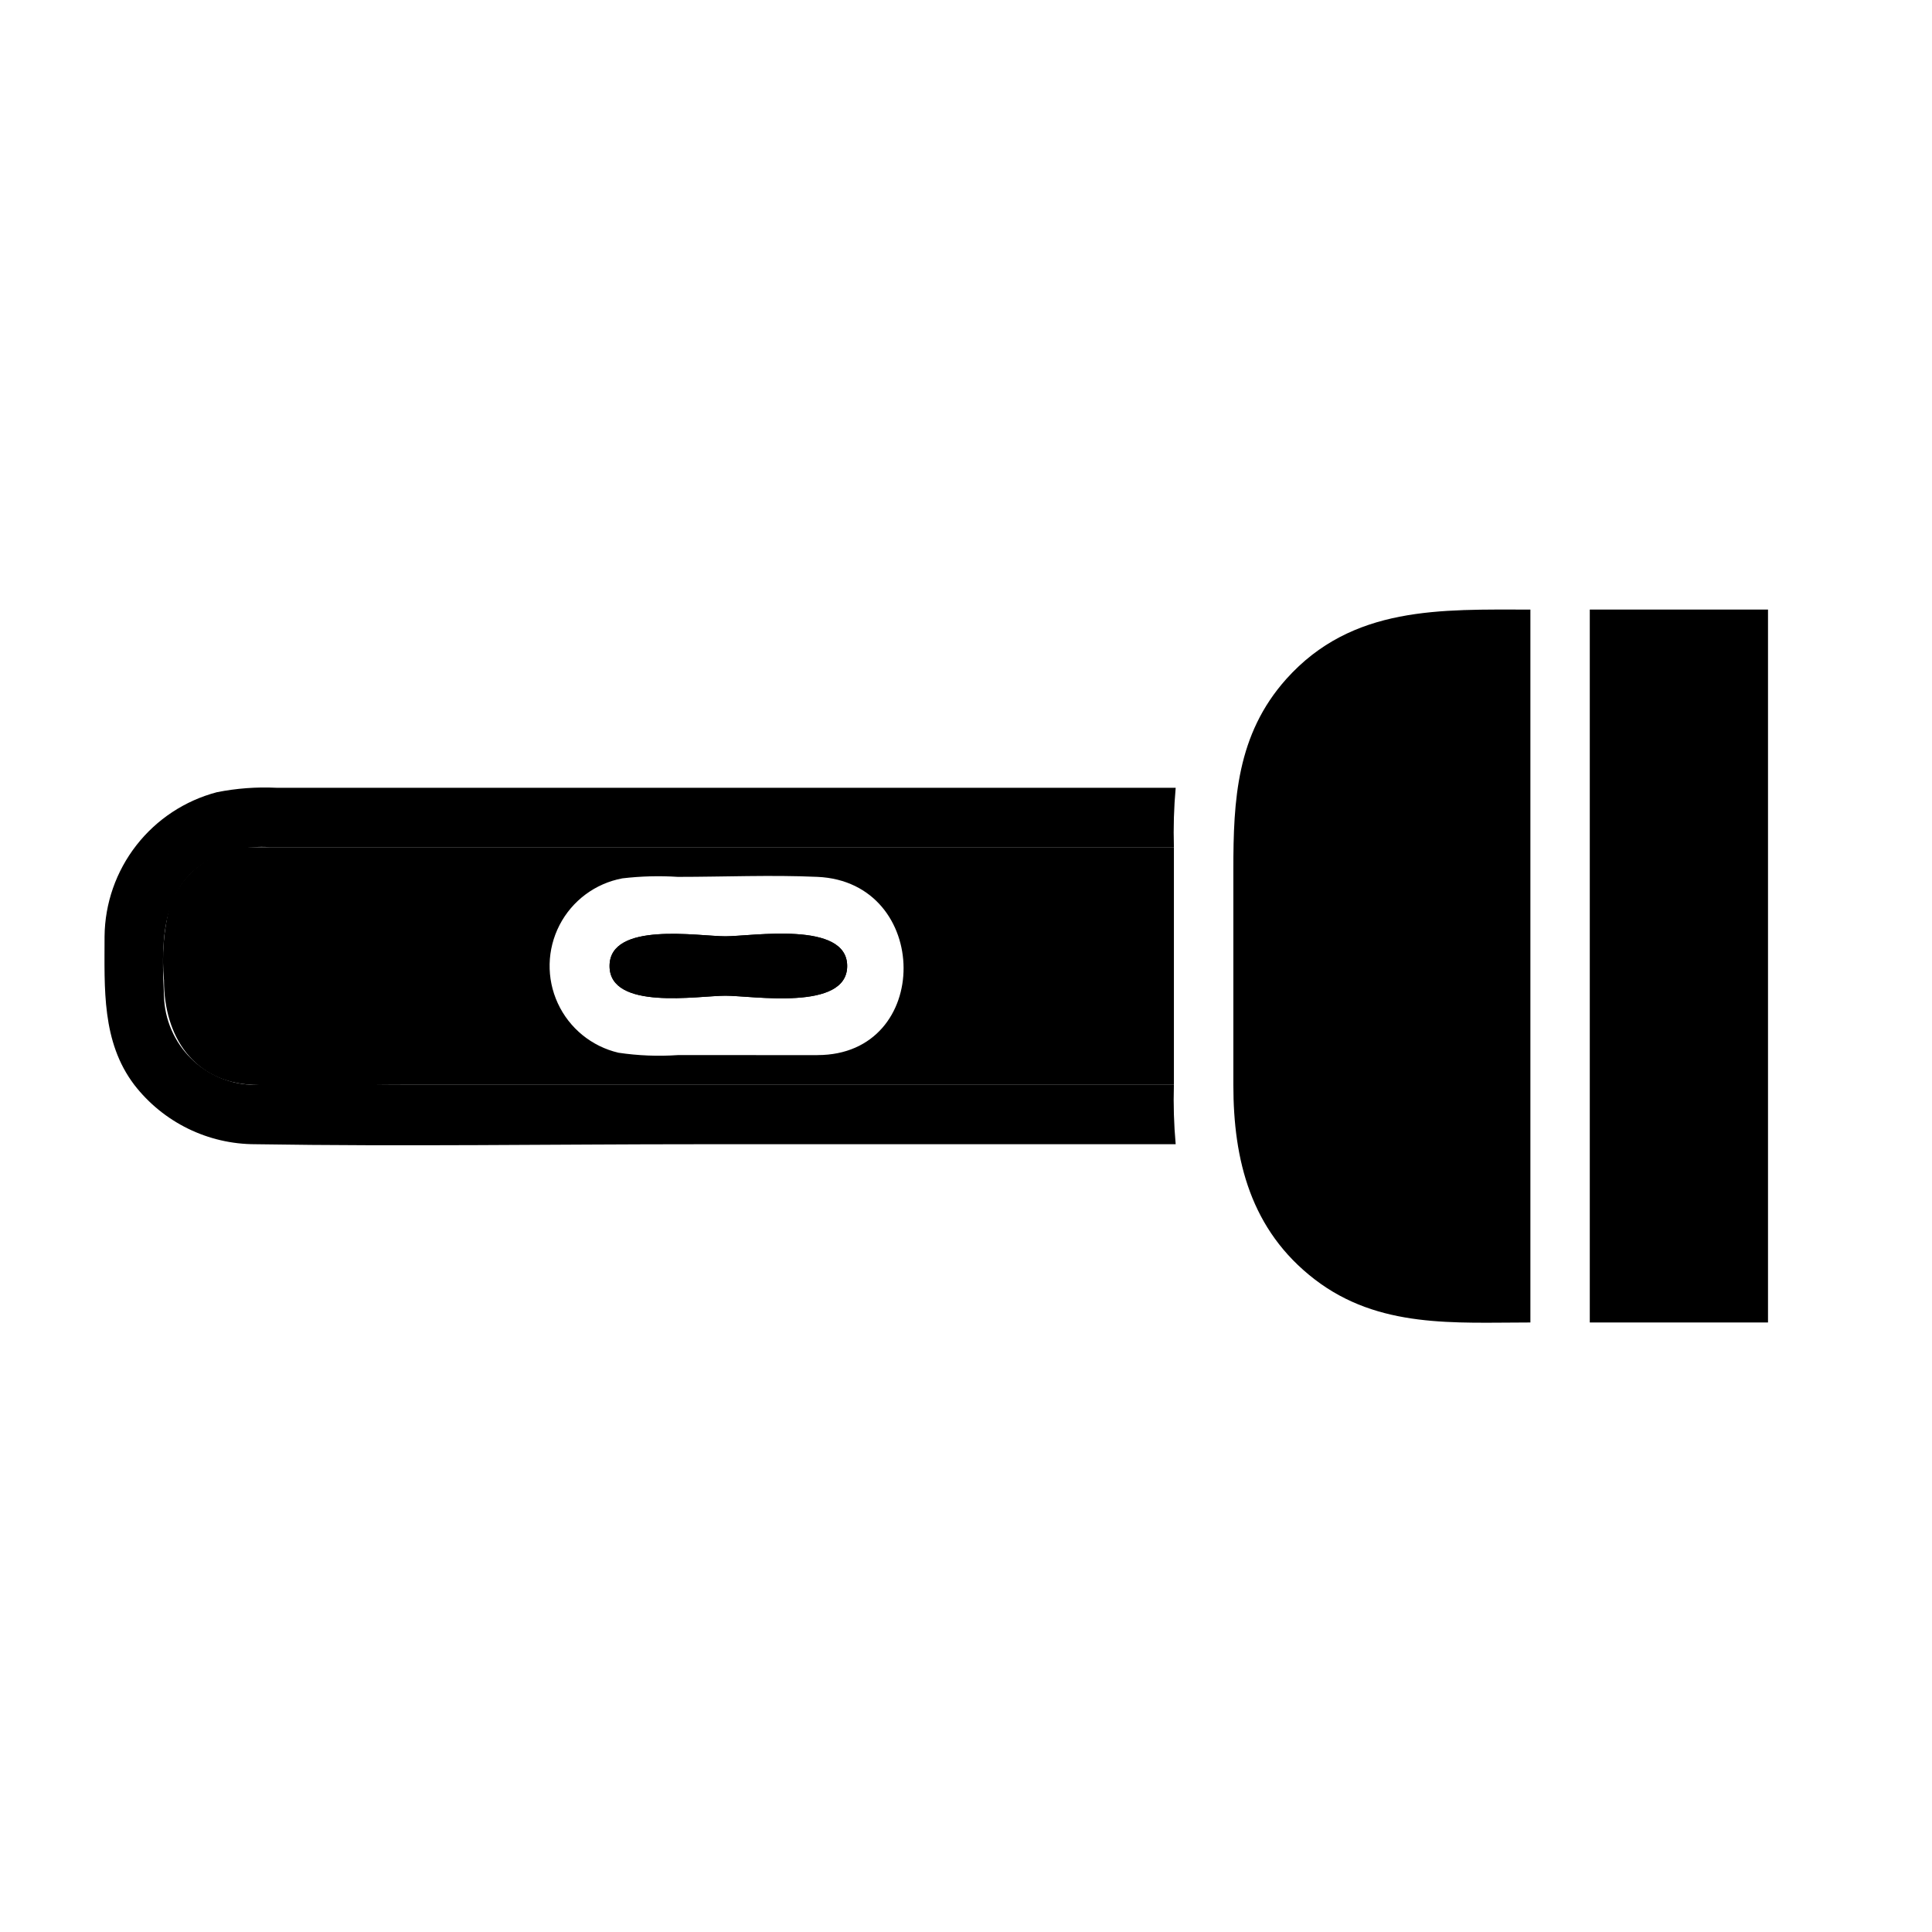 <?xml version="1.0" encoding="UTF-8"?>
<!-- Uploaded to: ICON Repo, www.svgrepo.com, Generator: ICON Repo Mixer Tools -->
<svg fill="#000000" width="800px" height="800px" version="1.1" viewBox="144 144 512 512" xmlns="http://www.w3.org/2000/svg">
 <g>
  <path d="m455.1 431.49h-232.22-11.336c-6.301-0.02-12.348-2.5-16.848-6.91-4.5-4.414-7.098-10.406-7.242-16.707-0.551-12.754-1.34-27.473 10.863-35.344v-0.004c5.184-3.039 11.168-4.438 17.16-4.012h239.62c-0.156-5.254 0-10.512 0.473-15.746h-238.36c-5.277-0.25-10.566 0.148-15.746 1.18-8.457 2.227-15.949 7.168-21.324 14.066-5.379 6.898-8.34 15.371-8.43 24.113 0 13.855-0.789 27.945 7.871 39.359v0.004c7.688 9.941 19.551 15.758 32.117 15.742 39.359 0.629 78.719 0 118.08 0h125.79c-0.473-5.234-0.629-10.492-0.473-15.742z"/>
  <path d="m211.07 368.51c-4.859 0.027-9.59 1.555-13.551 4.375-3.957 2.816-6.949 6.785-8.57 11.367-1.605 6.375-2.109 12.977-1.496 19.523 0 14.879 7.871 27.078 23.617 27.711 13.305 0.551 26.688 0 39.988 0h204.04v-62.977zm149.57 55.105-37-0.004c-5.258 0.359-10.535 0.148-15.746-0.629-7.09-1.656-13.02-6.492-16.07-13.102-3.051-6.609-2.879-14.258 0.461-20.73 3.34-6.469 9.477-11.035 16.633-12.375 4.887-0.578 9.812-0.711 14.723-0.395 12.281 0 24.719-0.551 37 0 30.227 1.336 30.621 47.23-0.004 47.23z"/>
  <path d="m549.57 305.54v188.93c-20.074 0-40.148 1.652-57.152-11.414-17-13.066-21.566-31.645-21.566-51.559v-57.074c0-18.422 0.867-35.738 14.012-50.461 17.477-19.52 41.09-18.418 64.707-18.418z"/>
  <path d="m565.31 305.54h47.23v188.93h-47.23z"/>
  <path d="m368.51 400c0 12.043-25.113 7.871-32.273 7.871-7.164 0-30.699 4.016-30.699-7.871s23.617-7.871 30.699-7.871c7.082-0.004 32.273-4.176 32.273 7.871z"/>
  <path d="m368.51 400c0 12.043-25.113 7.871-32.273 7.871-7.164 0-30.699 4.016-30.699-7.871s23.617-7.871 30.699-7.871c7.082-0.004 32.273-4.176 32.273 7.871z"/>
 </g>
</svg>